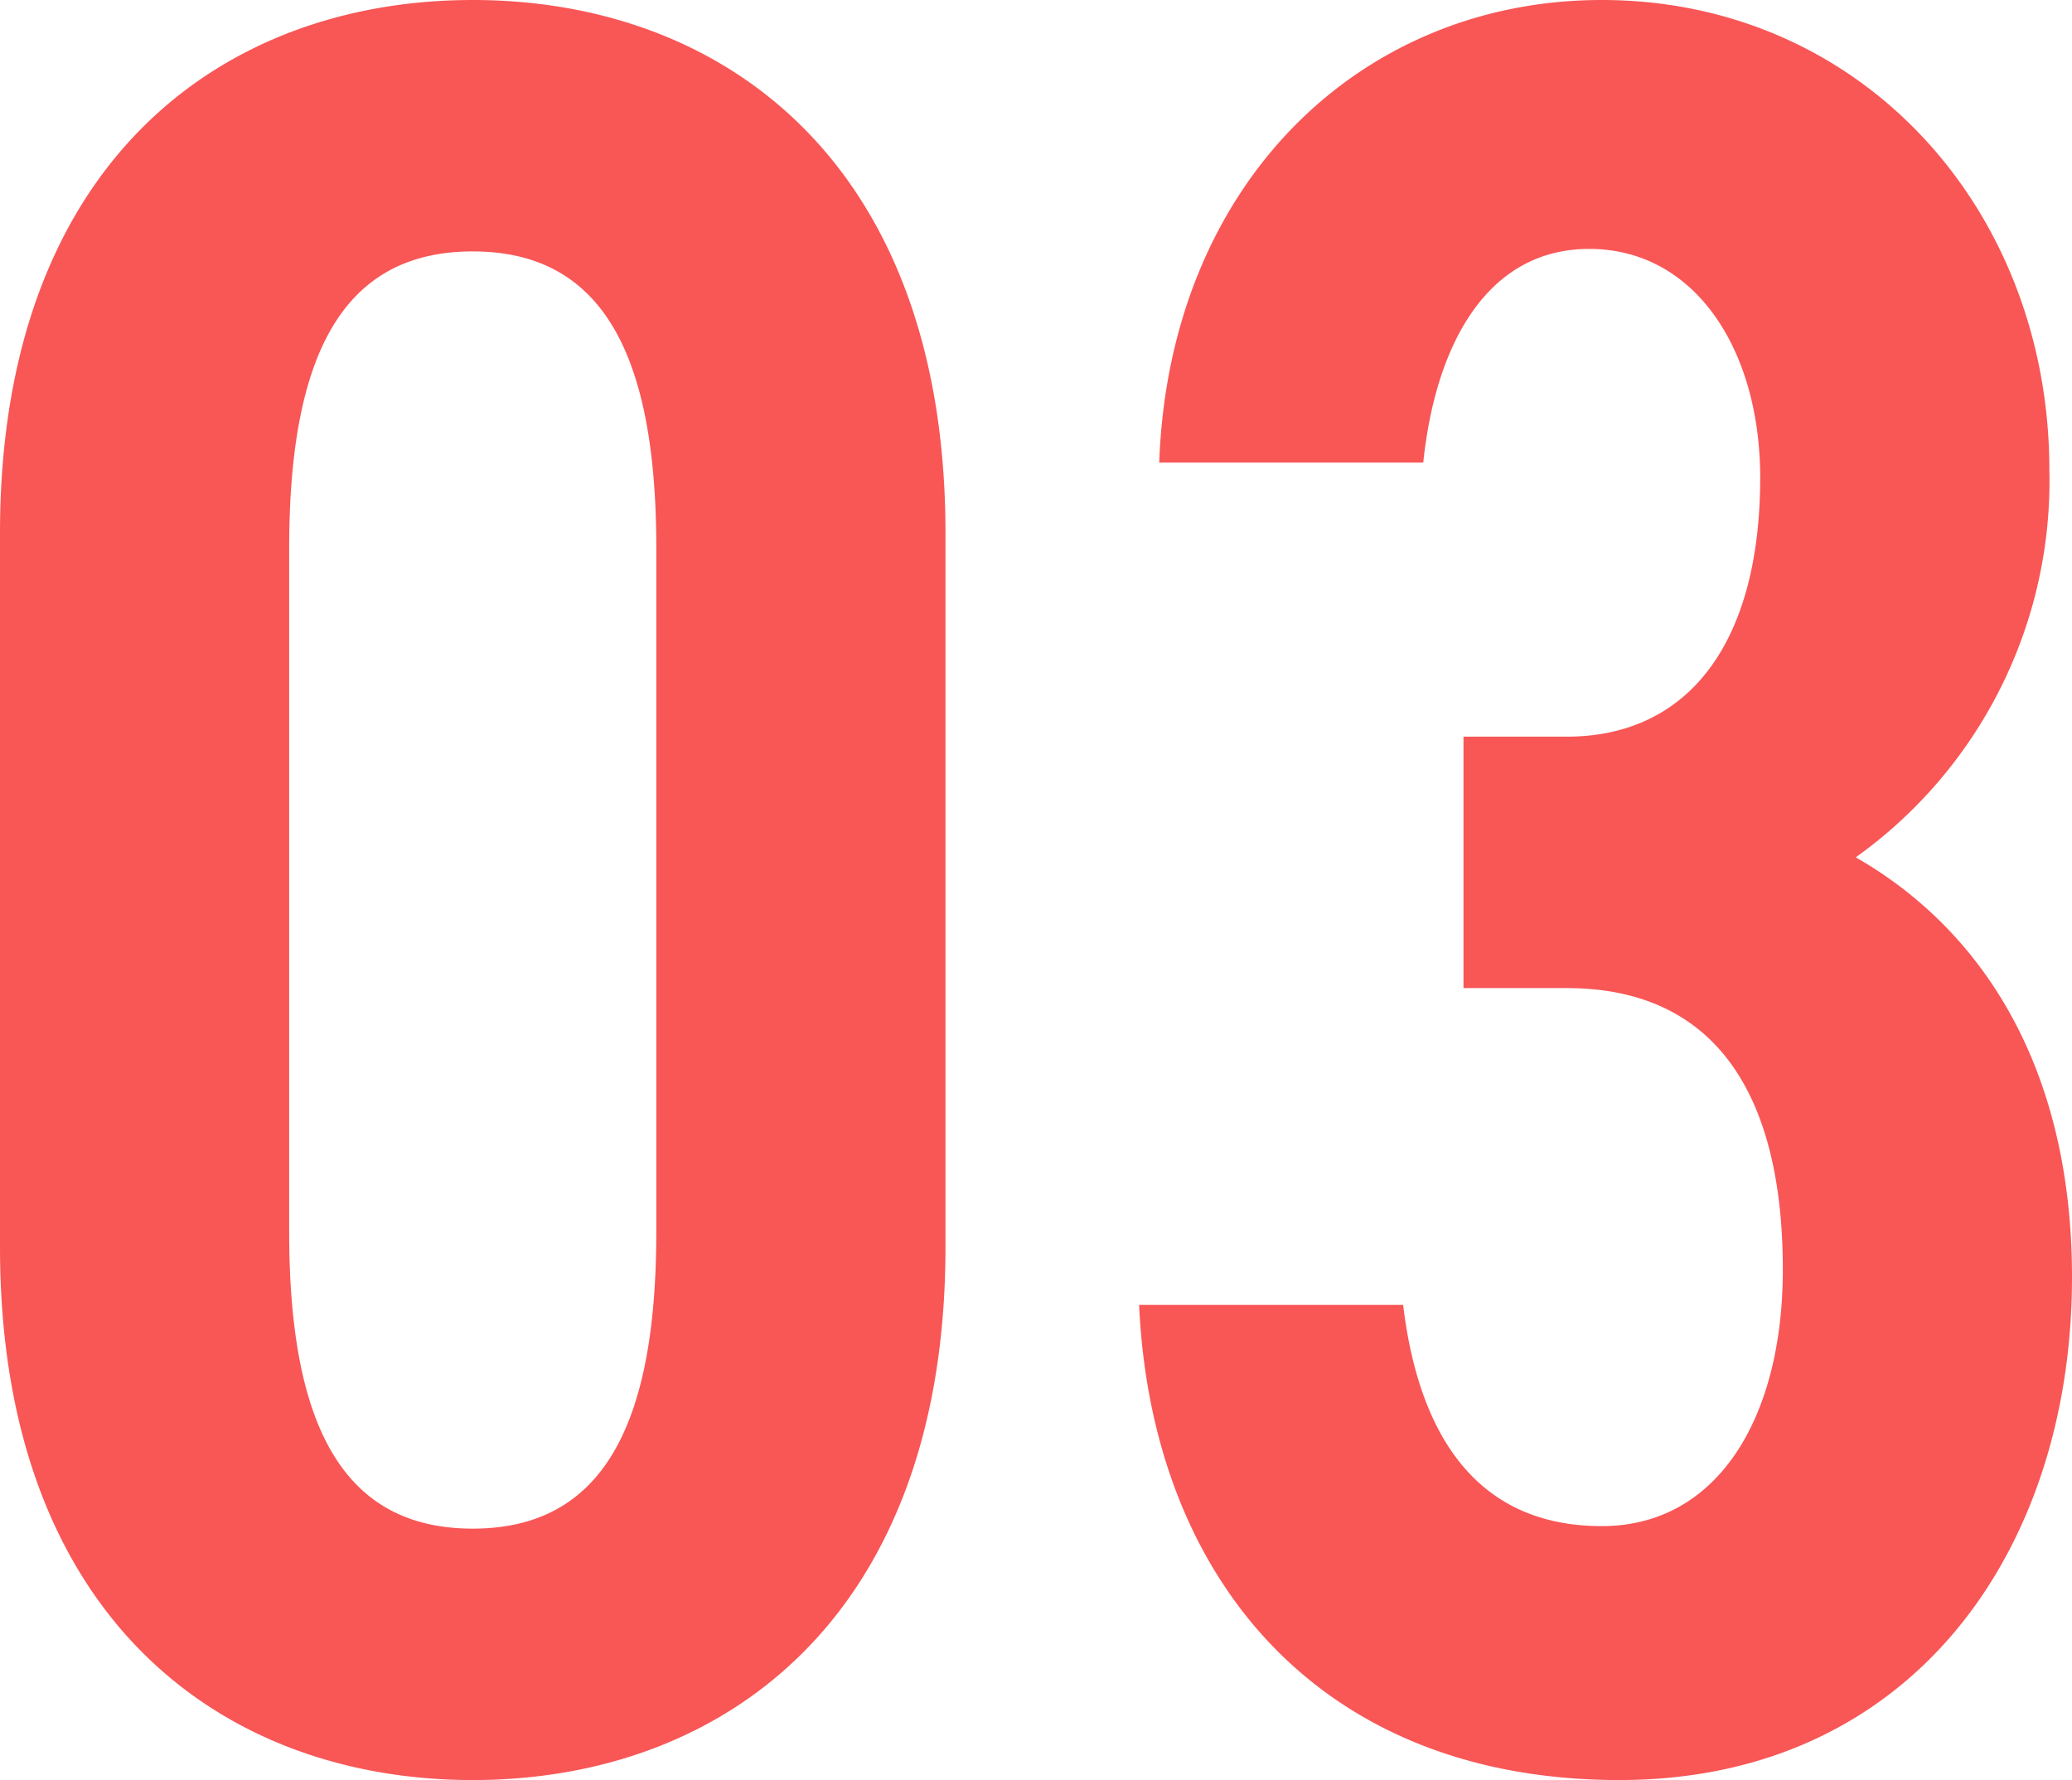 <svg xmlns="http://www.w3.org/2000/svg" width="41.2" height="35.4" viewBox="0 0 41.2 35.4"><path id="&#x30D1;&#x30B9;_179594" data-name="&#x30D1;&#x30B9; 179594" d="M20.8-10.15v-14.2c0-7.35-4.4-10.6-9.4-10.6S2-31.7,2-24.35v14.2C2-2.8,6.4.45,11.4.45S20.8-2.8,20.8-10.15ZM7.75-24.05c0-3.9,1.1-5.9,3.65-5.9s3.65,2,3.65,5.9v13.6c0,3.9-1.1,5.9-3.65,5.9s-3.65-2-3.65-5.9ZM31.1-15.3h2.05c2.95,0,4.3,2.1,4.3,5.6,0,2.95-1.3,5.1-3.6,5.1C31.3-4.6,30.2-6.5,29.9-9H24.65C24.9-3.55,28.25.45,34.2.45c5.8,0,9-4.55,9-10,0-4.25-1.85-6.95-4.3-8.35a9.2,9.2,0,0,0,3.85-7.7c0-5.2-3.75-9.35-8.9-9.35-4.8,0-8.6,3.65-8.8,9.2H30.3c.25-2.4,1.3-4.25,3.3-4.25,2.1,0,3.4,2,3.4,4.55,0,3.25-1.4,5.15-3.85,5.15H31.1Z" transform="translate(-2 34.95)" fill="#f95656"></path></svg>